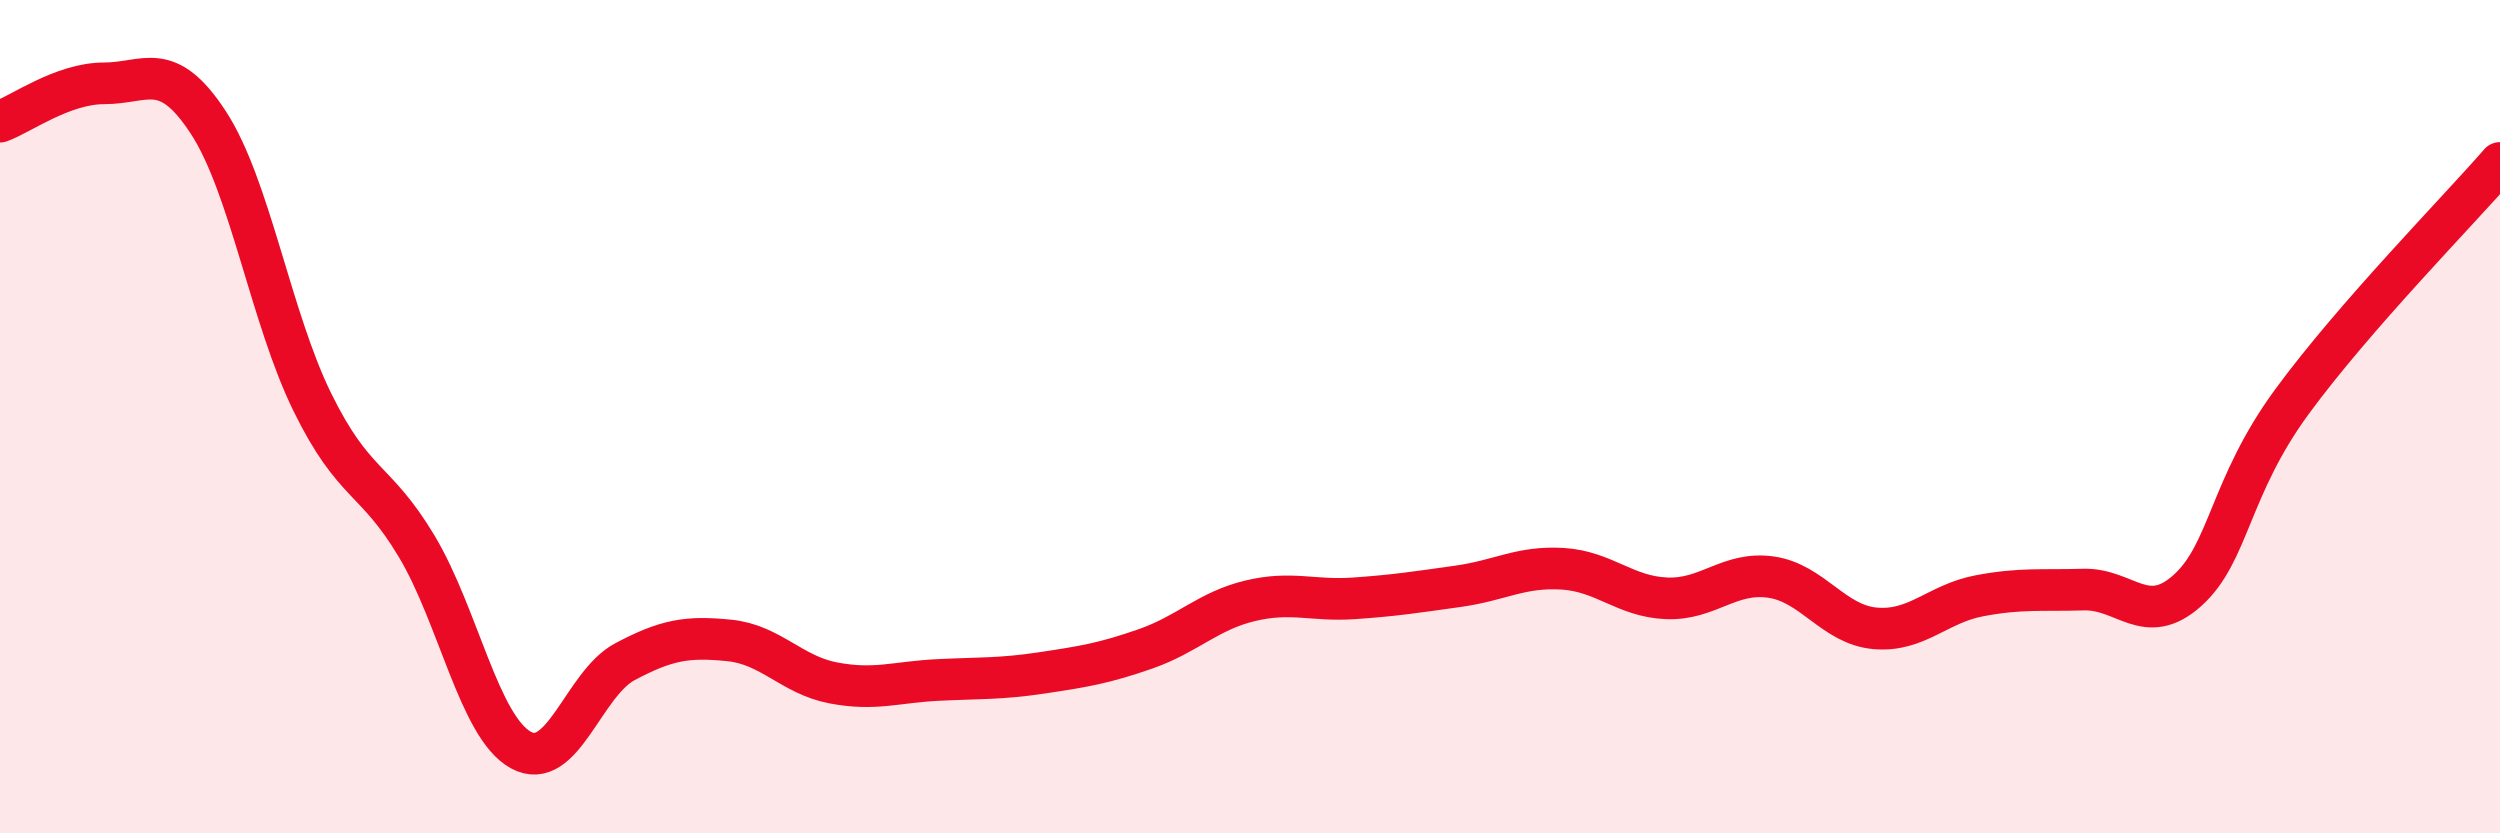 
    <svg width="60" height="20" viewBox="0 0 60 20" xmlns="http://www.w3.org/2000/svg">
      <path
        d="M 0,2.92 C 0.5,2.74 1.5,2 2.5,2 C 3.5,2 4,1.41 5,2.94 C 6,4.47 6.5,7.63 7.5,9.66 C 8.5,11.69 9,11.44 10,13.11 C 11,14.78 11.5,17.45 12.5,18 C 13.5,18.55 14,16.41 15,15.88 C 16,15.35 16.5,15.27 17.5,15.37 C 18.5,15.47 19,16.2 20,16.39 C 21,16.58 21.5,16.37 22.5,16.32 C 23.5,16.27 24,16.3 25,16.15 C 26,16 26.5,15.92 27.5,15.57 C 28.5,15.22 29,14.66 30,14.42 C 31,14.18 31.5,14.43 32.5,14.36 C 33.5,14.29 34,14.21 35,14.07 C 36,13.93 36.5,13.59 37.5,13.65 C 38.5,13.71 39,14.32 40,14.36 C 41,14.4 41.5,13.71 42.5,13.85 C 43.5,13.99 44,14.99 45,15.08 C 46,15.17 46.5,14.49 47.5,14.3 C 48.5,14.11 49,14.18 50,14.15 C 51,14.12 51.5,15.07 52.5,14.17 C 53.5,13.27 53.5,11.7 55,9.65 C 56.5,7.6 59,5.06 60,3.91L60 20L0 20Z"
        fill="#EB0A25"
        opacity="0.1"
        stroke-linecap="round"
        stroke-linejoin="round"
      />
      <path
        d="M 0,2.92 C 0.5,2.74 1.5,2 2.5,2 C 3.5,2 4,1.41 5,2.94 C 6,4.47 6.5,7.63 7.5,9.66 C 8.5,11.69 9,11.44 10,13.11 C 11,14.78 11.5,17.45 12.5,18 C 13.5,18.55 14,16.41 15,15.88 C 16,15.35 16.5,15.27 17.5,15.37 C 18.5,15.47 19,16.2 20,16.39 C 21,16.58 21.5,16.37 22.5,16.32 C 23.5,16.27 24,16.3 25,16.15 C 26,16 26.5,15.92 27.5,15.57 C 28.5,15.22 29,14.66 30,14.42 C 31,14.18 31.5,14.43 32.5,14.36 C 33.5,14.29 34,14.21 35,14.07 C 36,13.93 36.5,13.59 37.5,13.65 C 38.5,13.71 39,14.32 40,14.36 C 41,14.4 41.5,13.71 42.5,13.85 C 43.5,13.99 44,14.99 45,15.08 C 46,15.17 46.5,14.49 47.5,14.3 C 48.5,14.11 49,14.18 50,14.15 C 51,14.12 51.5,15.07 52.5,14.17 C 53.5,13.27 53.5,11.7 55,9.65 C 56.5,7.6 59,5.06 60,3.91"
        stroke="#EB0A25"
        stroke-width="1"
        fill="none"
        stroke-linecap="round"
        stroke-linejoin="round"
      />
    </svg>
  